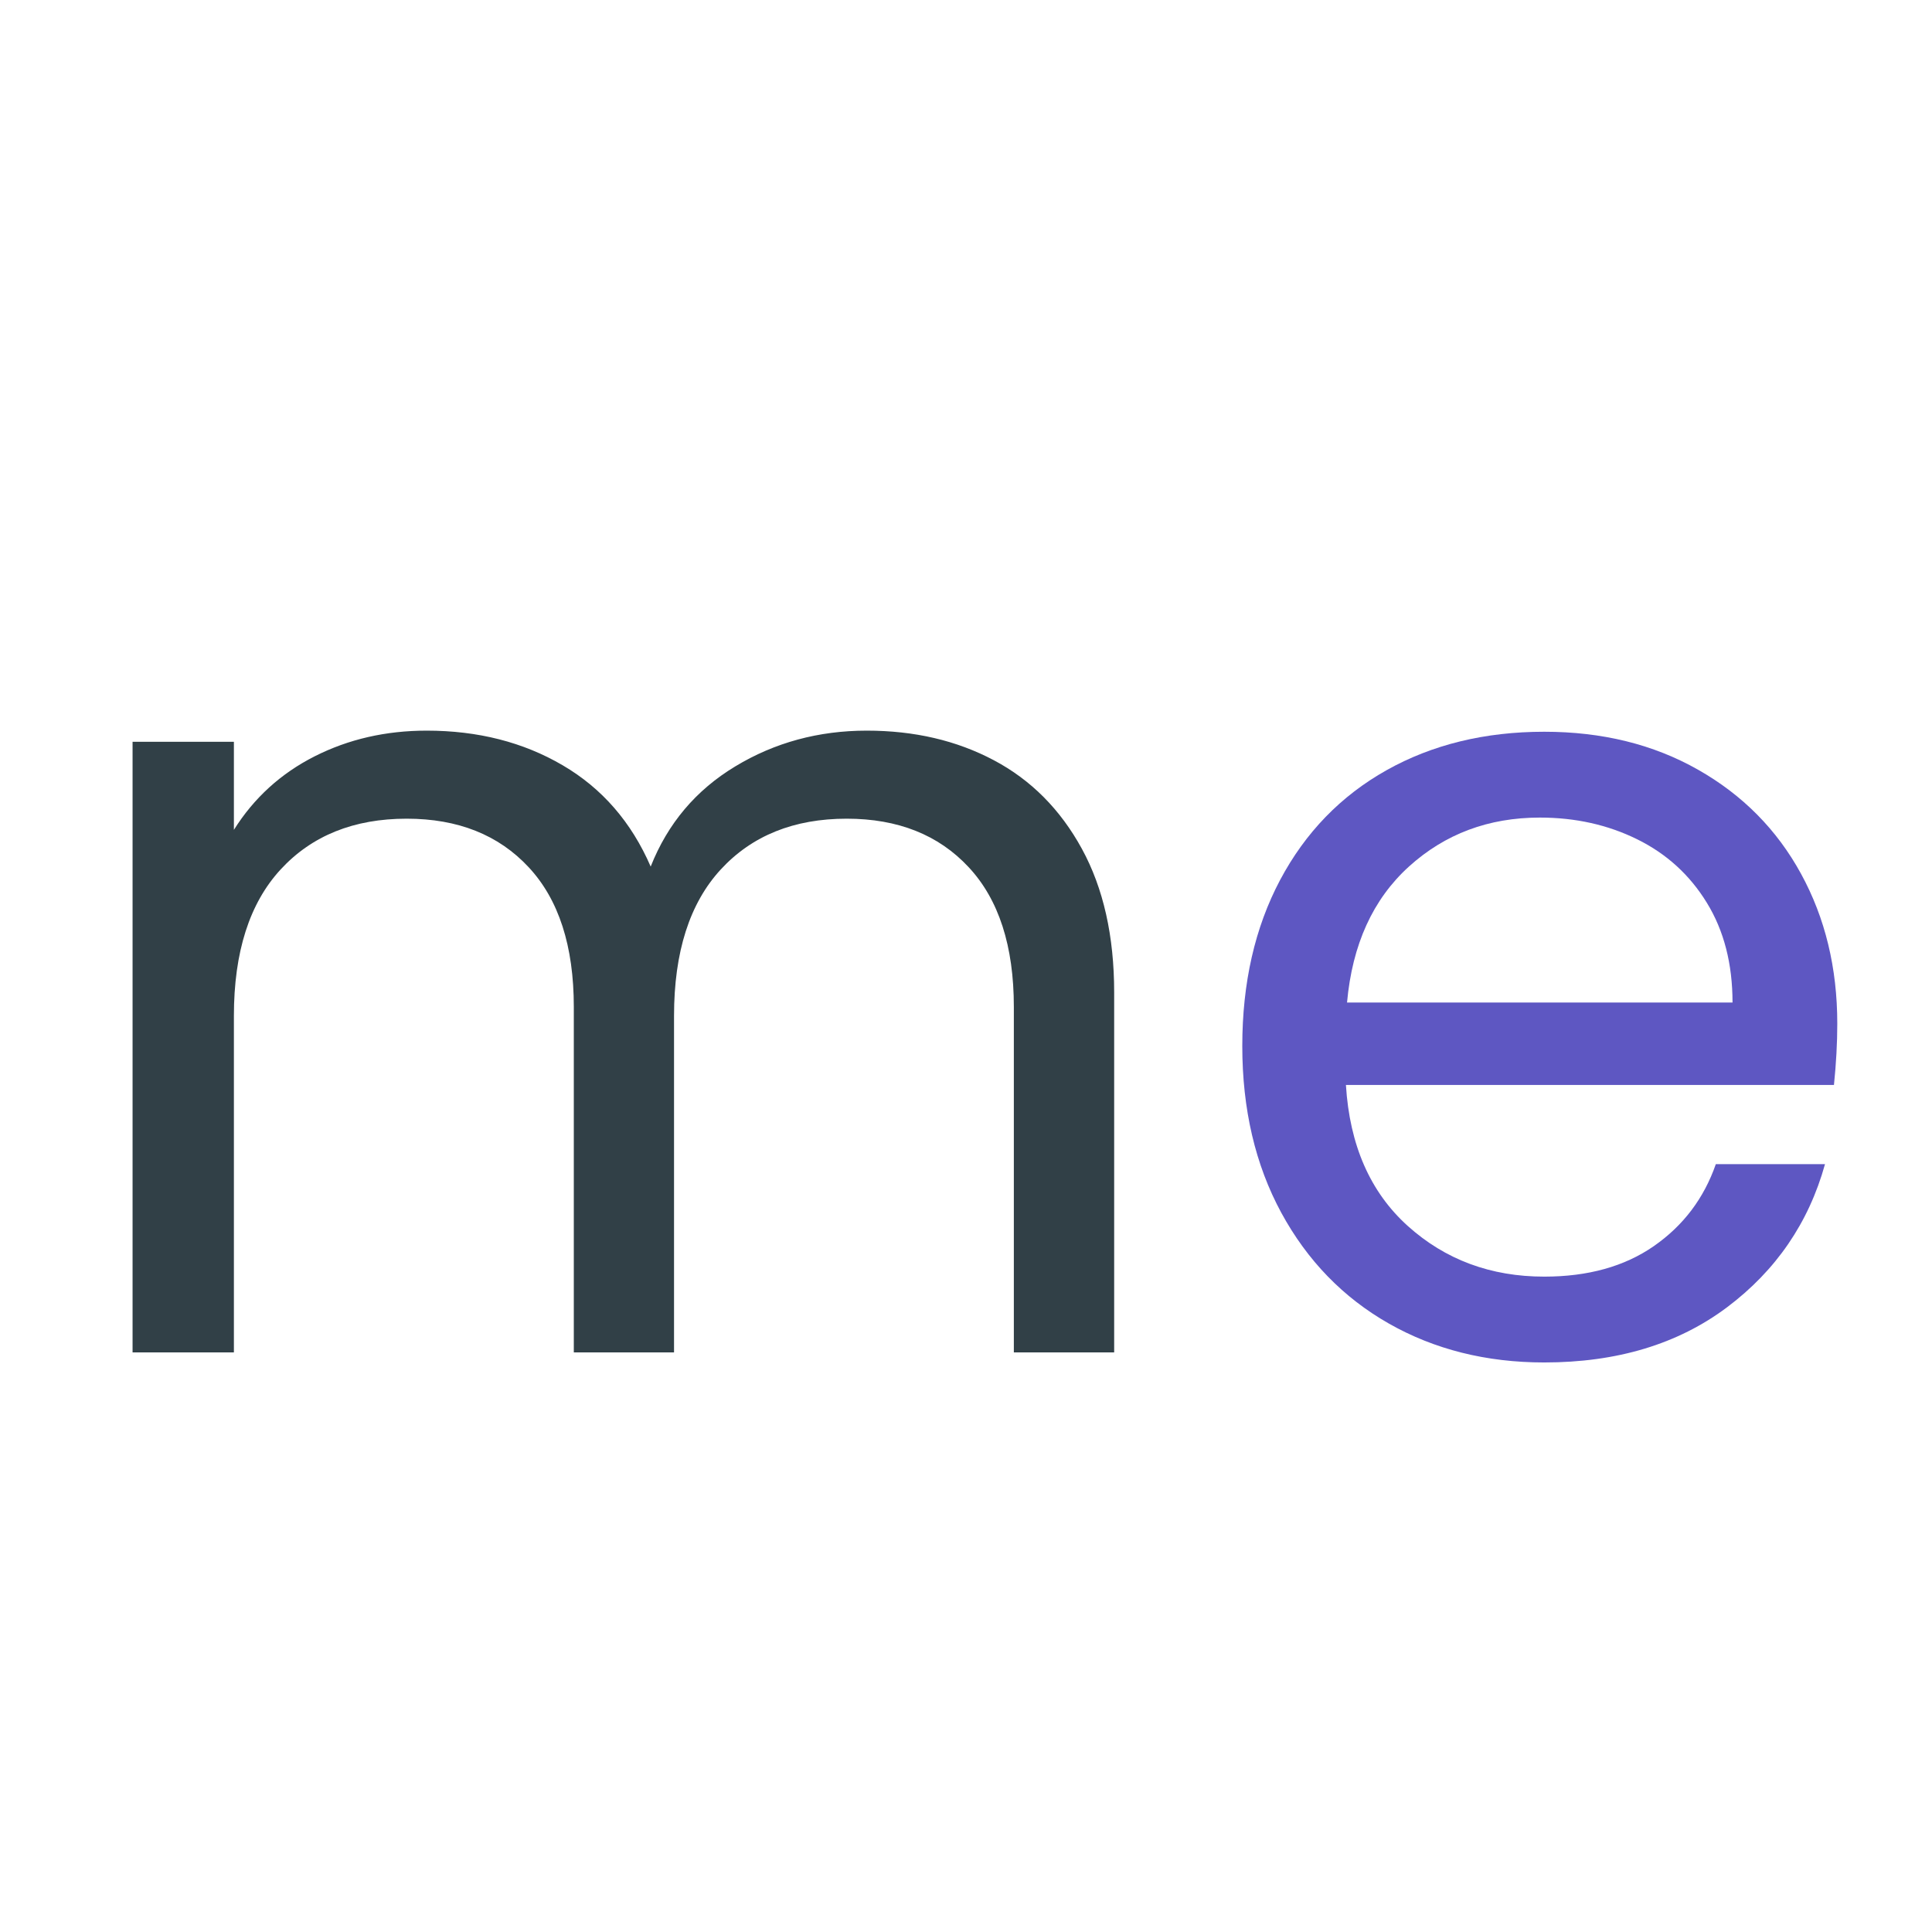 <svg xmlns="http://www.w3.org/2000/svg" xmlns:xlink="http://www.w3.org/1999/xlink" width="400" zoomAndPan="magnify" viewBox="0 0 300 300" height="400" preserveAspectRatio="xMidYMid meet" version="1.0"><defs><g/></defs><rect x="-30" width="360" fill="#ffffff" y="-30" height="360" fill-opacity="1"/><rect x="-30" width="360" fill="#ffffff" y="-30" height="360" fill-opacity="1"/><g fill="#314047" fill-opacity="1"><g transform="translate(7.257, 210)"><g><path d="M 127.344 -96.547 C 134.719 -96.547 141.289 -95.016 147.062 -91.953 C 152.832 -88.898 157.391 -84.316 160.734 -78.203 C 164.078 -72.086 165.75 -64.648 165.75 -55.891 L 165.75 0 L 150.172 0 L 150.172 -53.641 C 150.172 -63.098 147.832 -70.332 143.156 -75.344 C 138.488 -80.363 132.176 -82.875 124.219 -82.875 C 116.031 -82.875 109.516 -80.25 104.672 -75 C 99.828 -69.75 97.406 -62.164 97.406 -52.25 L 97.406 0 L 81.844 0 L 81.844 -53.641 C 81.844 -63.098 79.504 -70.332 74.828 -75.344 C 70.16 -80.363 63.848 -82.875 55.891 -82.875 C 47.691 -82.875 41.172 -80.25 36.328 -75 C 31.484 -69.75 29.062 -62.164 29.062 -52.25 L 29.062 0 L 13.328 0 L 13.328 -94.812 L 29.062 -94.812 L 29.062 -81.141 C 32.176 -86.098 36.359 -89.906 41.609 -92.562 C 46.859 -95.219 52.656 -96.547 59 -96.547 C 66.957 -96.547 73.992 -94.754 80.109 -91.172 C 86.223 -87.598 90.781 -82.352 93.781 -75.438 C 96.426 -82.125 100.805 -87.312 106.922 -91 C 113.035 -94.695 119.844 -96.547 127.344 -96.547 Z M 127.344 -96.547 "/></g></g></g><g fill="#5e57c2" fill-opacity="1"><g transform="translate(185.464, 210)"><g><path d="M 99.828 -51.047 C 99.828 -48.047 99.656 -44.875 99.312 -41.531 L 23.531 -41.531 C 24.102 -32.188 27.301 -24.891 33.125 -19.641 C 38.957 -14.391 46.023 -11.766 54.328 -11.766 C 61.129 -11.766 66.805 -13.348 71.359 -16.516 C 75.922 -19.691 79.125 -23.93 80.969 -29.234 L 97.922 -29.234 C 95.391 -20.129 90.316 -12.719 82.703 -7 C 75.086 -1.289 65.629 1.562 54.328 1.562 C 45.328 1.562 37.281 -0.453 30.188 -4.484 C 23.094 -8.523 17.523 -14.266 13.484 -21.703 C 9.453 -29.148 7.438 -37.773 7.438 -47.578 C 7.438 -57.379 9.395 -65.973 13.312 -73.359 C 17.238 -80.742 22.75 -86.426 29.844 -90.406 C 36.938 -94.383 45.098 -96.375 54.328 -96.375 C 63.328 -96.375 71.285 -94.41 78.203 -90.484 C 85.117 -86.566 90.453 -81.176 94.203 -74.312 C 97.953 -67.445 99.828 -59.691 99.828 -51.047 Z M 83.562 -54.328 C 83.562 -60.328 82.234 -65.488 79.578 -69.812 C 76.93 -74.133 73.328 -77.422 68.766 -79.672 C 64.211 -81.922 59.172 -83.047 53.641 -83.047 C 45.68 -83.047 38.906 -80.508 33.312 -75.438 C 27.719 -70.363 24.516 -63.328 23.703 -54.328 Z M 83.562 -54.328 "/></g></g></g></svg>